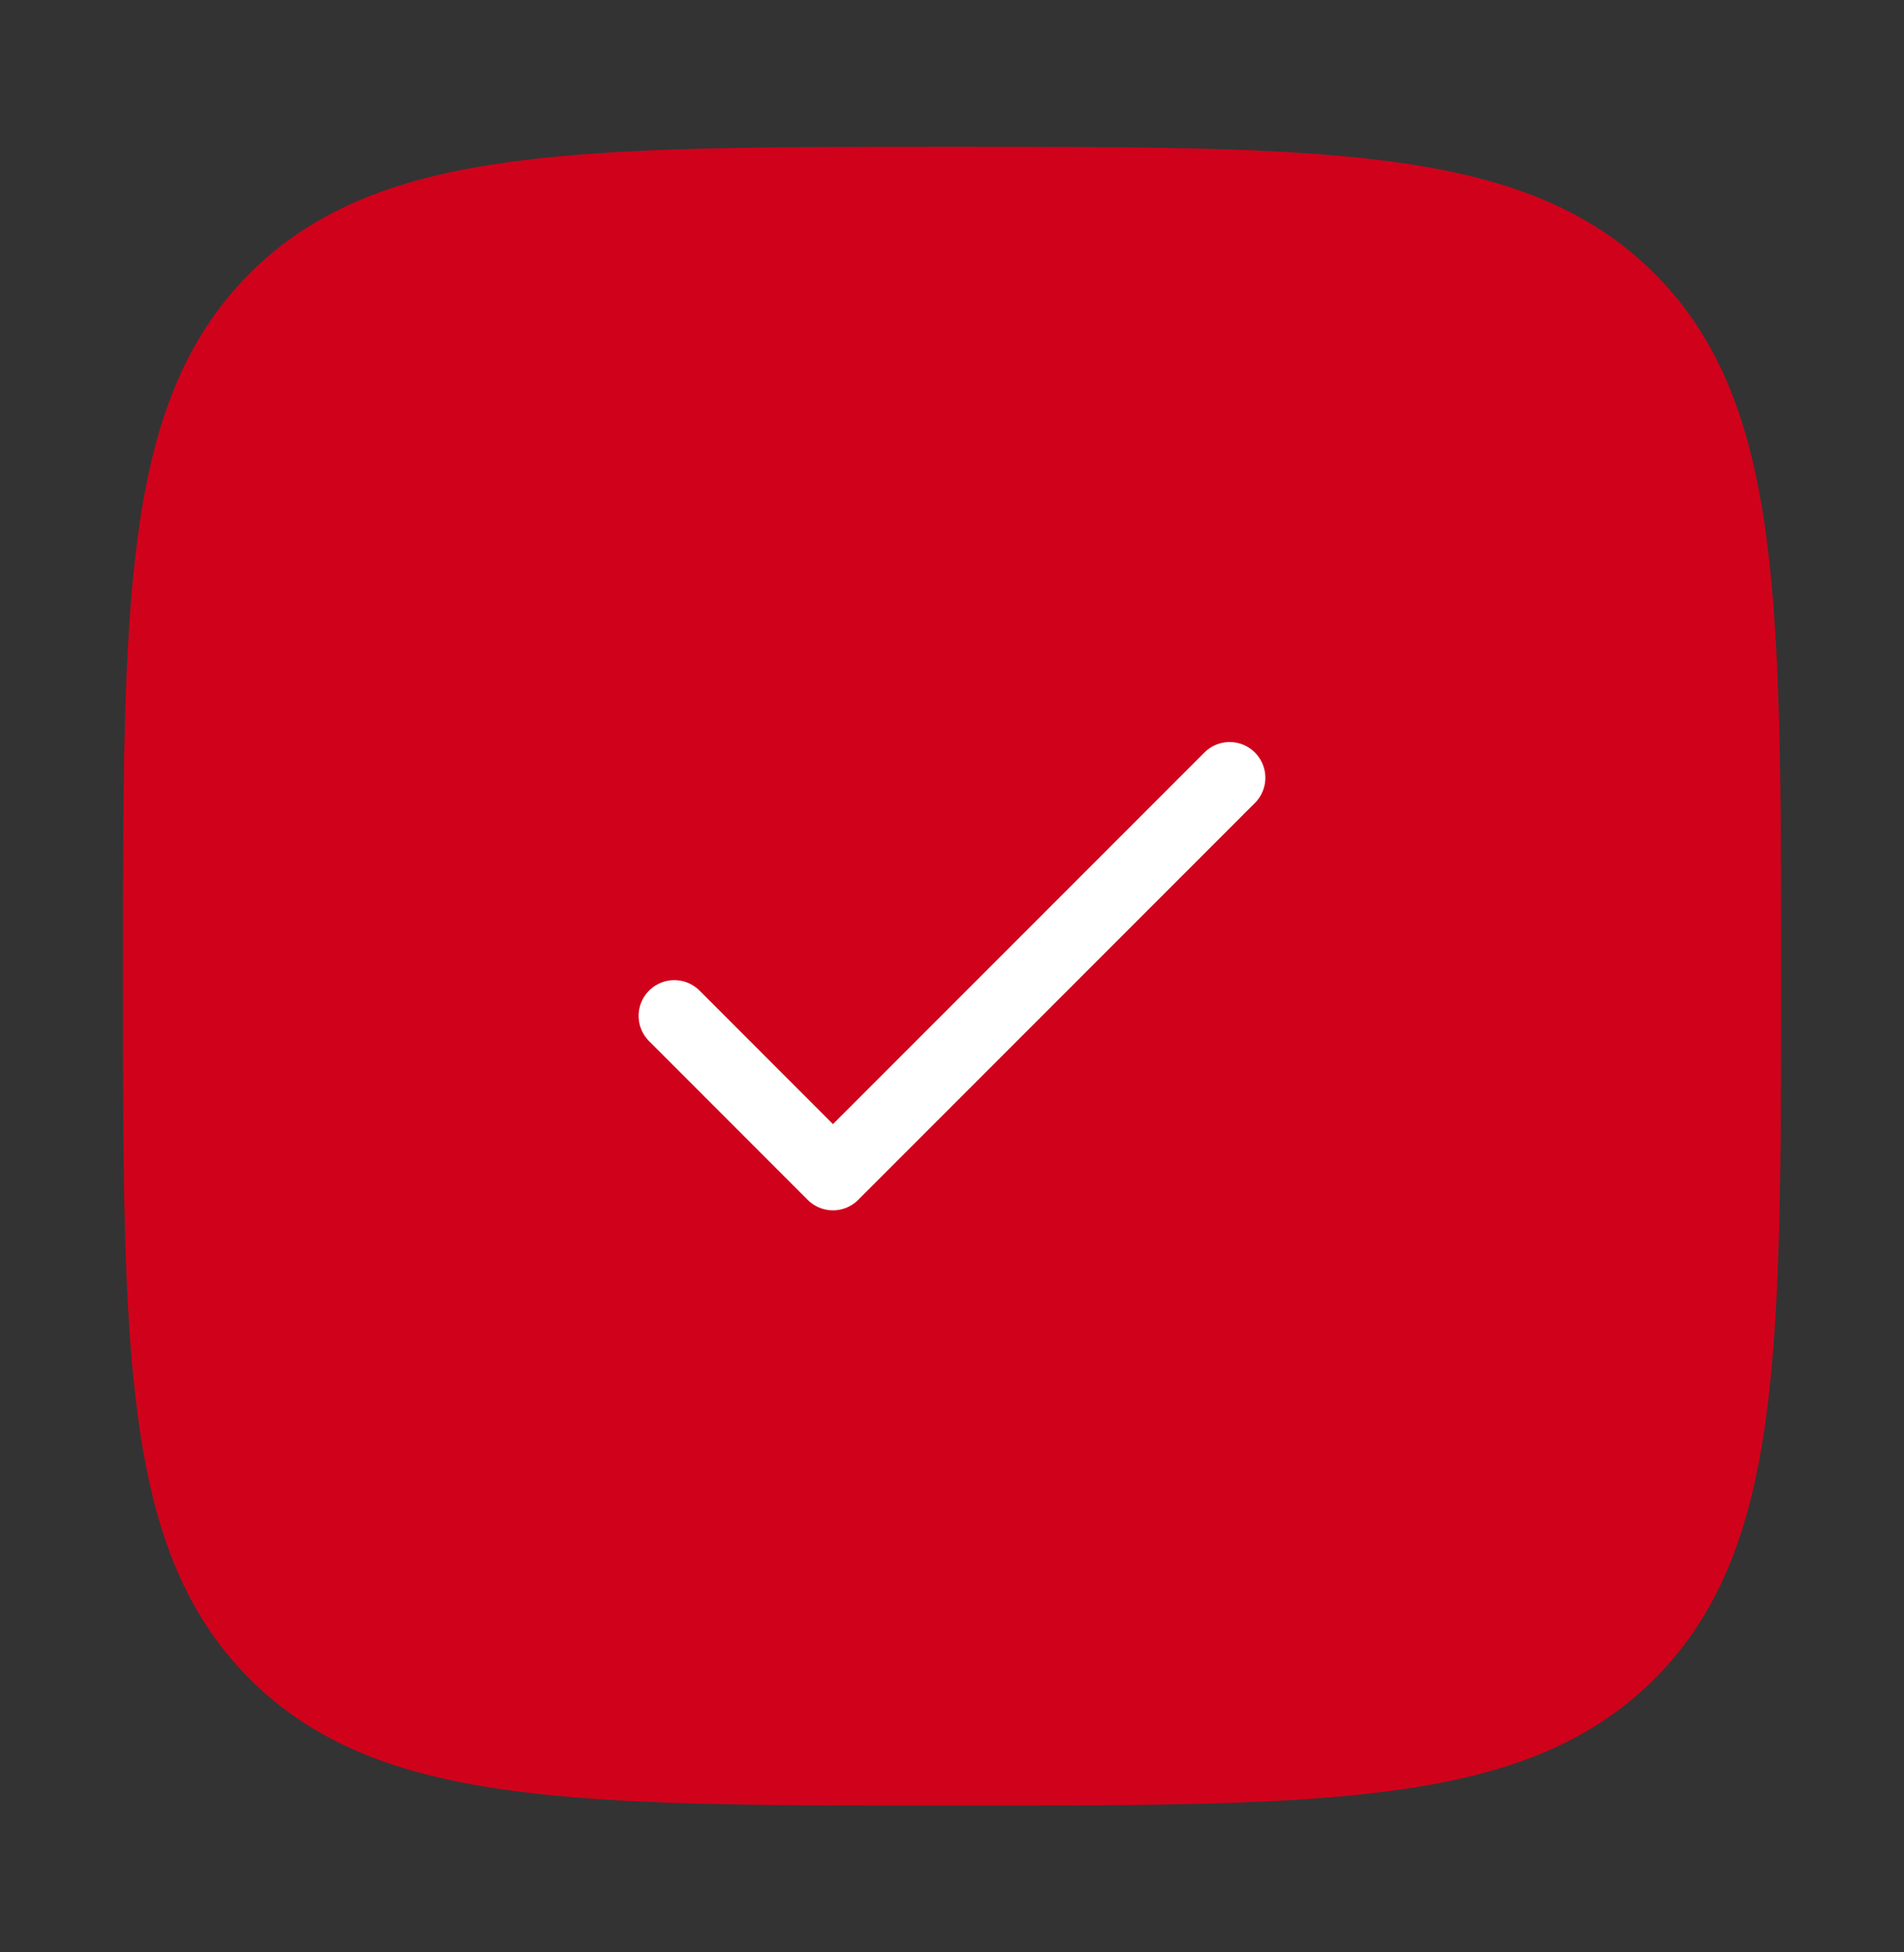 <svg width="40" height="41" viewBox="0 0 40 41" fill="none" xmlns="http://www.w3.org/2000/svg">
<rect x="0" y="0" width="40" height="41" fill="#333333" stroke="none"/>
<path d="M3.334 20.5C3.334 12.643 3.334 8.715 5.775 6.274C8.216 3.833 12.144 3.833 20.001 3.833C27.857 3.833 31.786 3.833 34.227 6.274C36.667 8.715 36.667 12.643 36.667 20.5C36.667 28.357 36.667 32.285 34.227 34.726C31.786 37.167 27.857 37.167 20.001 37.167C12.144 37.167 8.216 37.167 5.775 34.726C3.334 32.285 3.334 28.357 3.334 20.5Z" fill="#D0021B" stroke="#D0021B" stroke-width="1.5"/>
<path d="M14.166 21.333L17.499 24.667L25.833 16.333" stroke="white" stroke-width="1.5" stroke-linecap="round" stroke-linejoin="round"/>
</svg>
